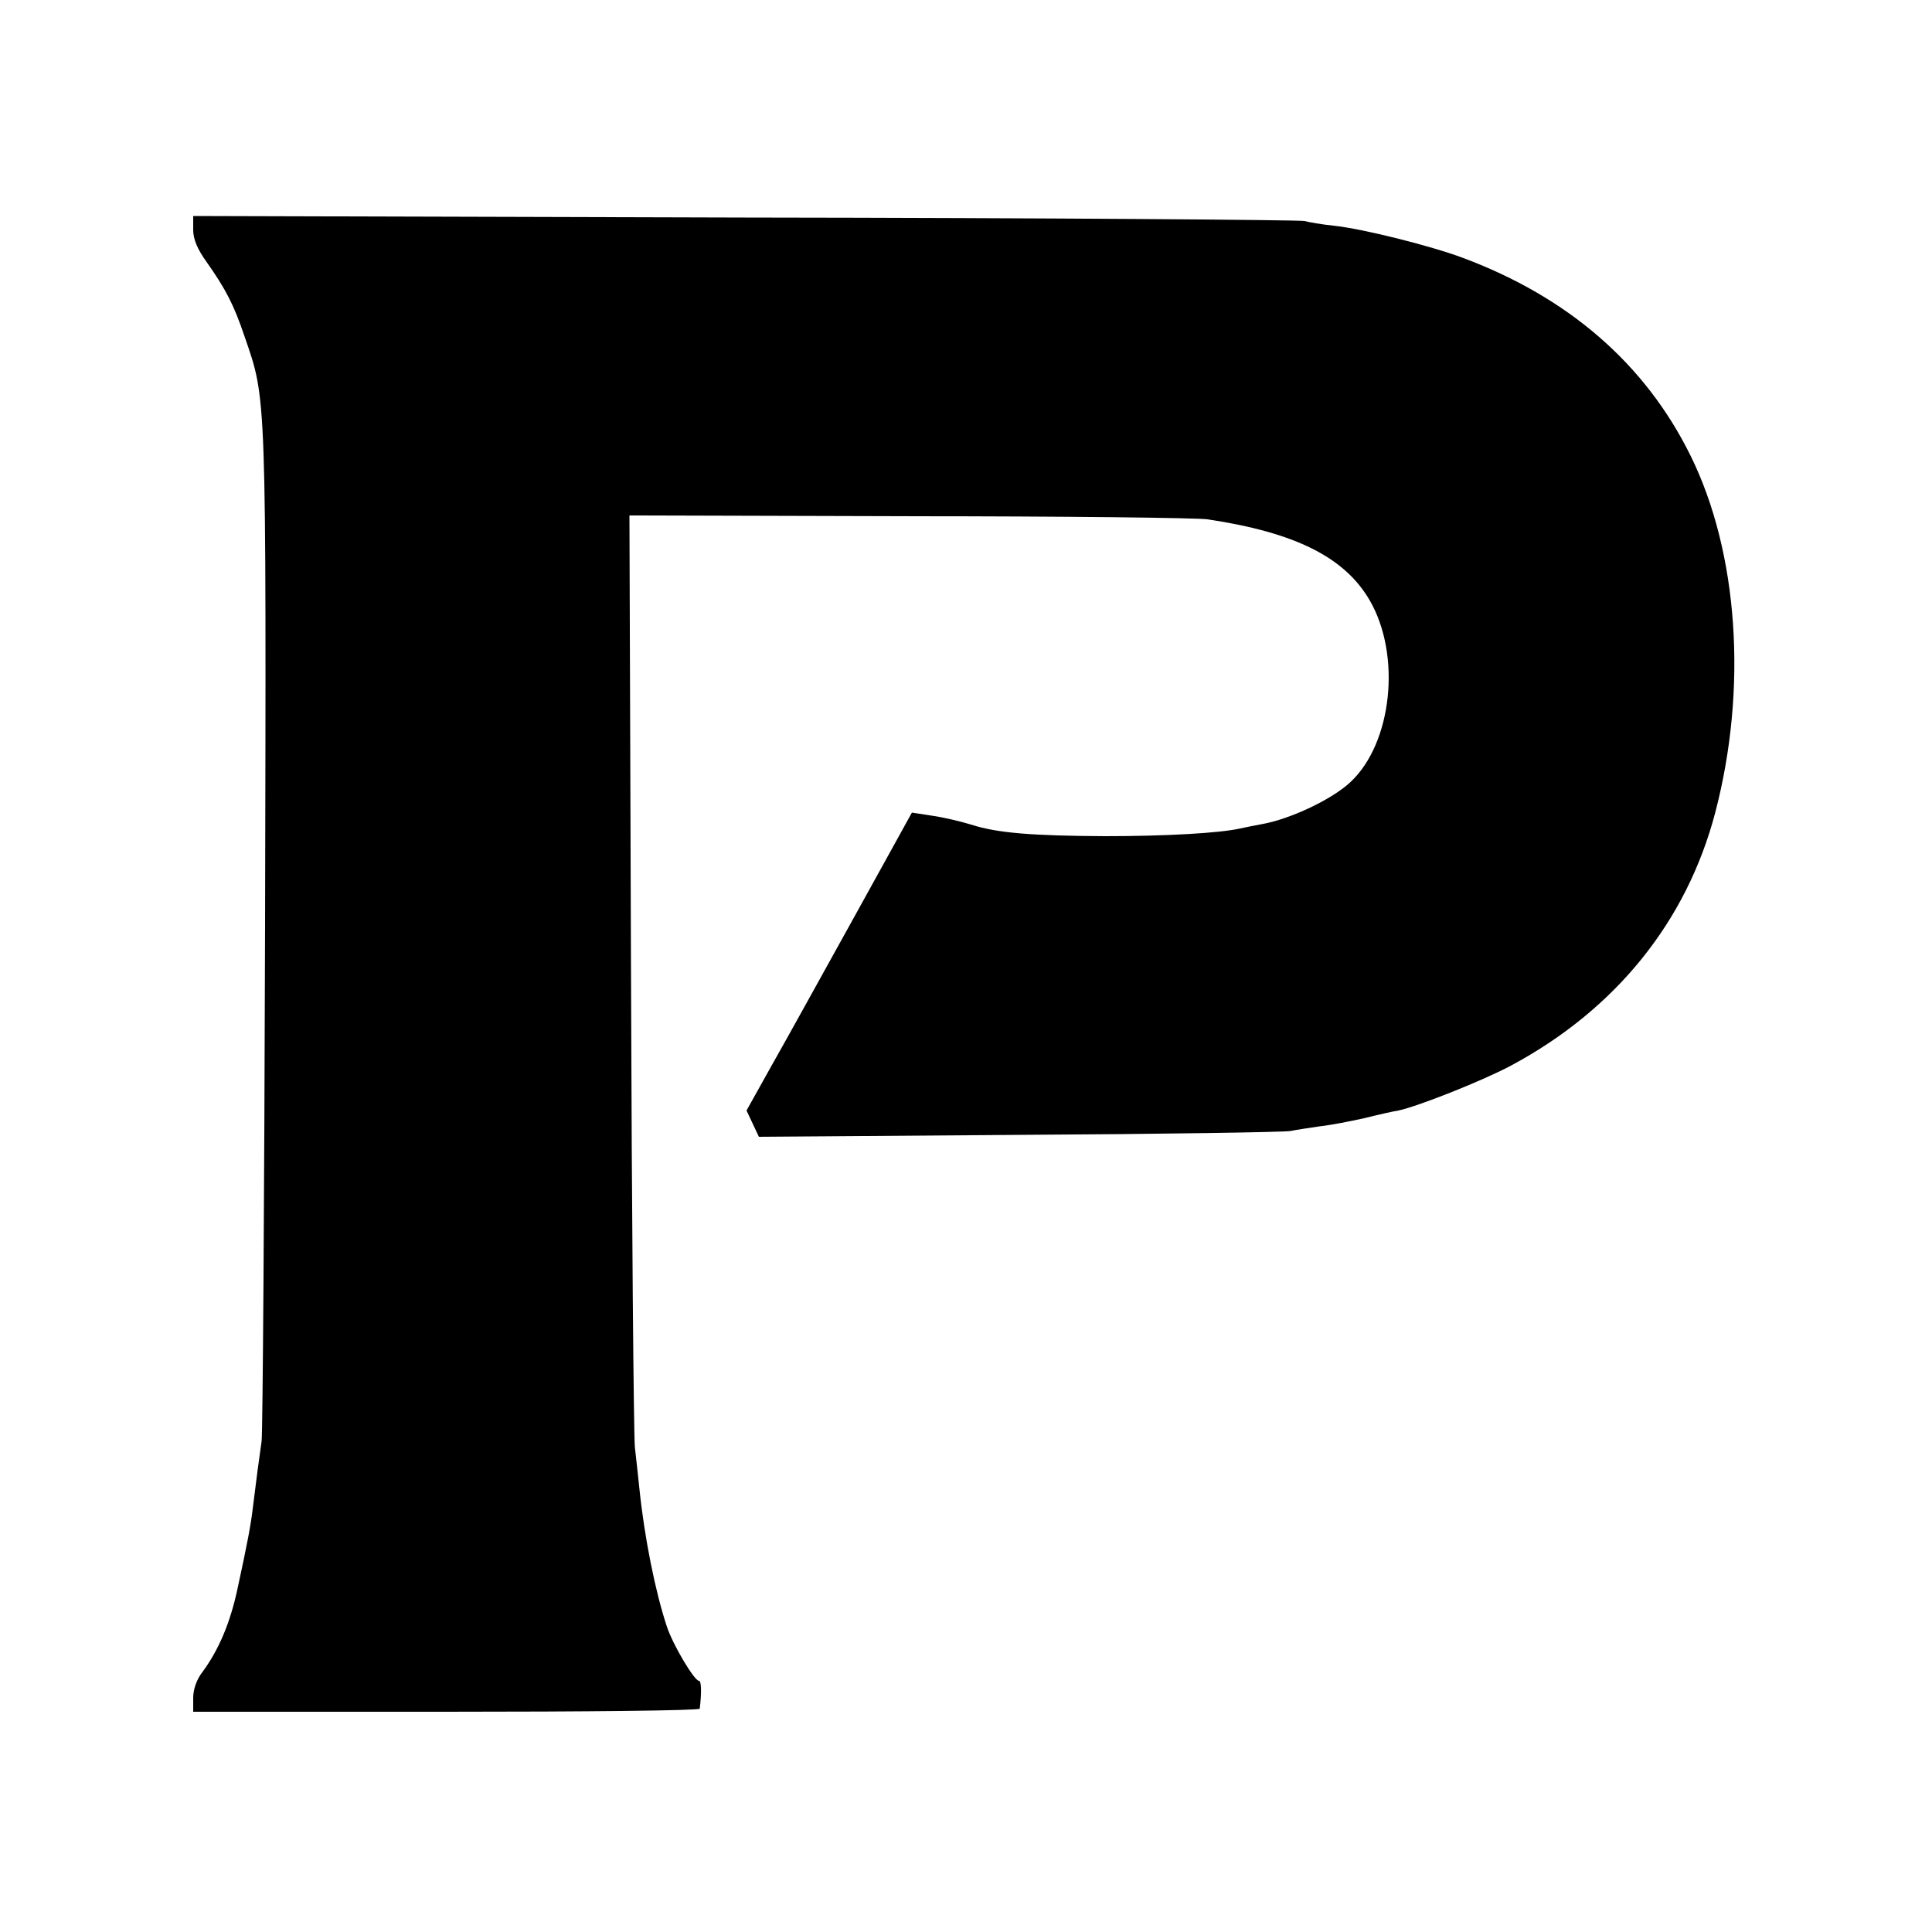 <?xml version="1.0" standalone="no"?>
<!DOCTYPE svg PUBLIC "-//W3C//DTD SVG 20010904//EN"
 "http://www.w3.org/TR/2001/REC-SVG-20010904/DTD/svg10.dtd">
<svg version="1.0" xmlns="http://www.w3.org/2000/svg"
 width="500pt" height="500pt" viewBox="0 0 500 500"
 preserveAspectRatio="xMidYMid meet">
<g transform="translate(0,500) scale(0.1,-0.1)"
fill="#000000" stroke="none">
<path d="M500 4405 c0 -24 11 -50 34 -82 50 -71 71 -111 99 -194 57 -166 56
-131 53 -1529 -2 -707 -6 -1305 -9 -1330 -7 -48 -13 -94 -23 -175 -5 -42 -14
-90 -39 -205 -19 -90 -49 -160 -91 -217 -15 -19 -24 -45 -24 -67 l0 -36 655 0
c360 0 655 3 656 8 5 43 4 72 -2 72 -12 0 -67 92 -83 140 -30 90 -58 230 -71
355 -3 28 -8 77 -12 110 -3 33 -8 589 -10 1235 l-4 1176 723 -2 c398 0 746 -4
773 -8 227 -34 355 -98 420 -210 82 -142 58 -369 -50 -470 -48 -45 -156 -96
-230 -109 -17 -3 -41 -8 -55 -11 -53 -12 -191 -20 -350 -20 -189 1 -279 8
-347 30 -26 8 -72 19 -101 23 l-52 8 -147 -266 c-81 -146 -177 -320 -214 -385
l-67 -120 16 -34 16 -34 676 5 c371 2 686 7 700 10 14 3 48 8 75 12 28 3 79
13 115 21 36 9 76 18 89 20 49 10 218 77 291 116 271 145 455 373 529 655 84
321 60 673 -64 924 -117 237 -316 410 -590 512 -83 31 -258 75 -334 83 -30 3
-64 9 -75 12 -12 3 -663 8 -1448 9 l-1428 4 0 -36z"/>
</g>
</svg>
